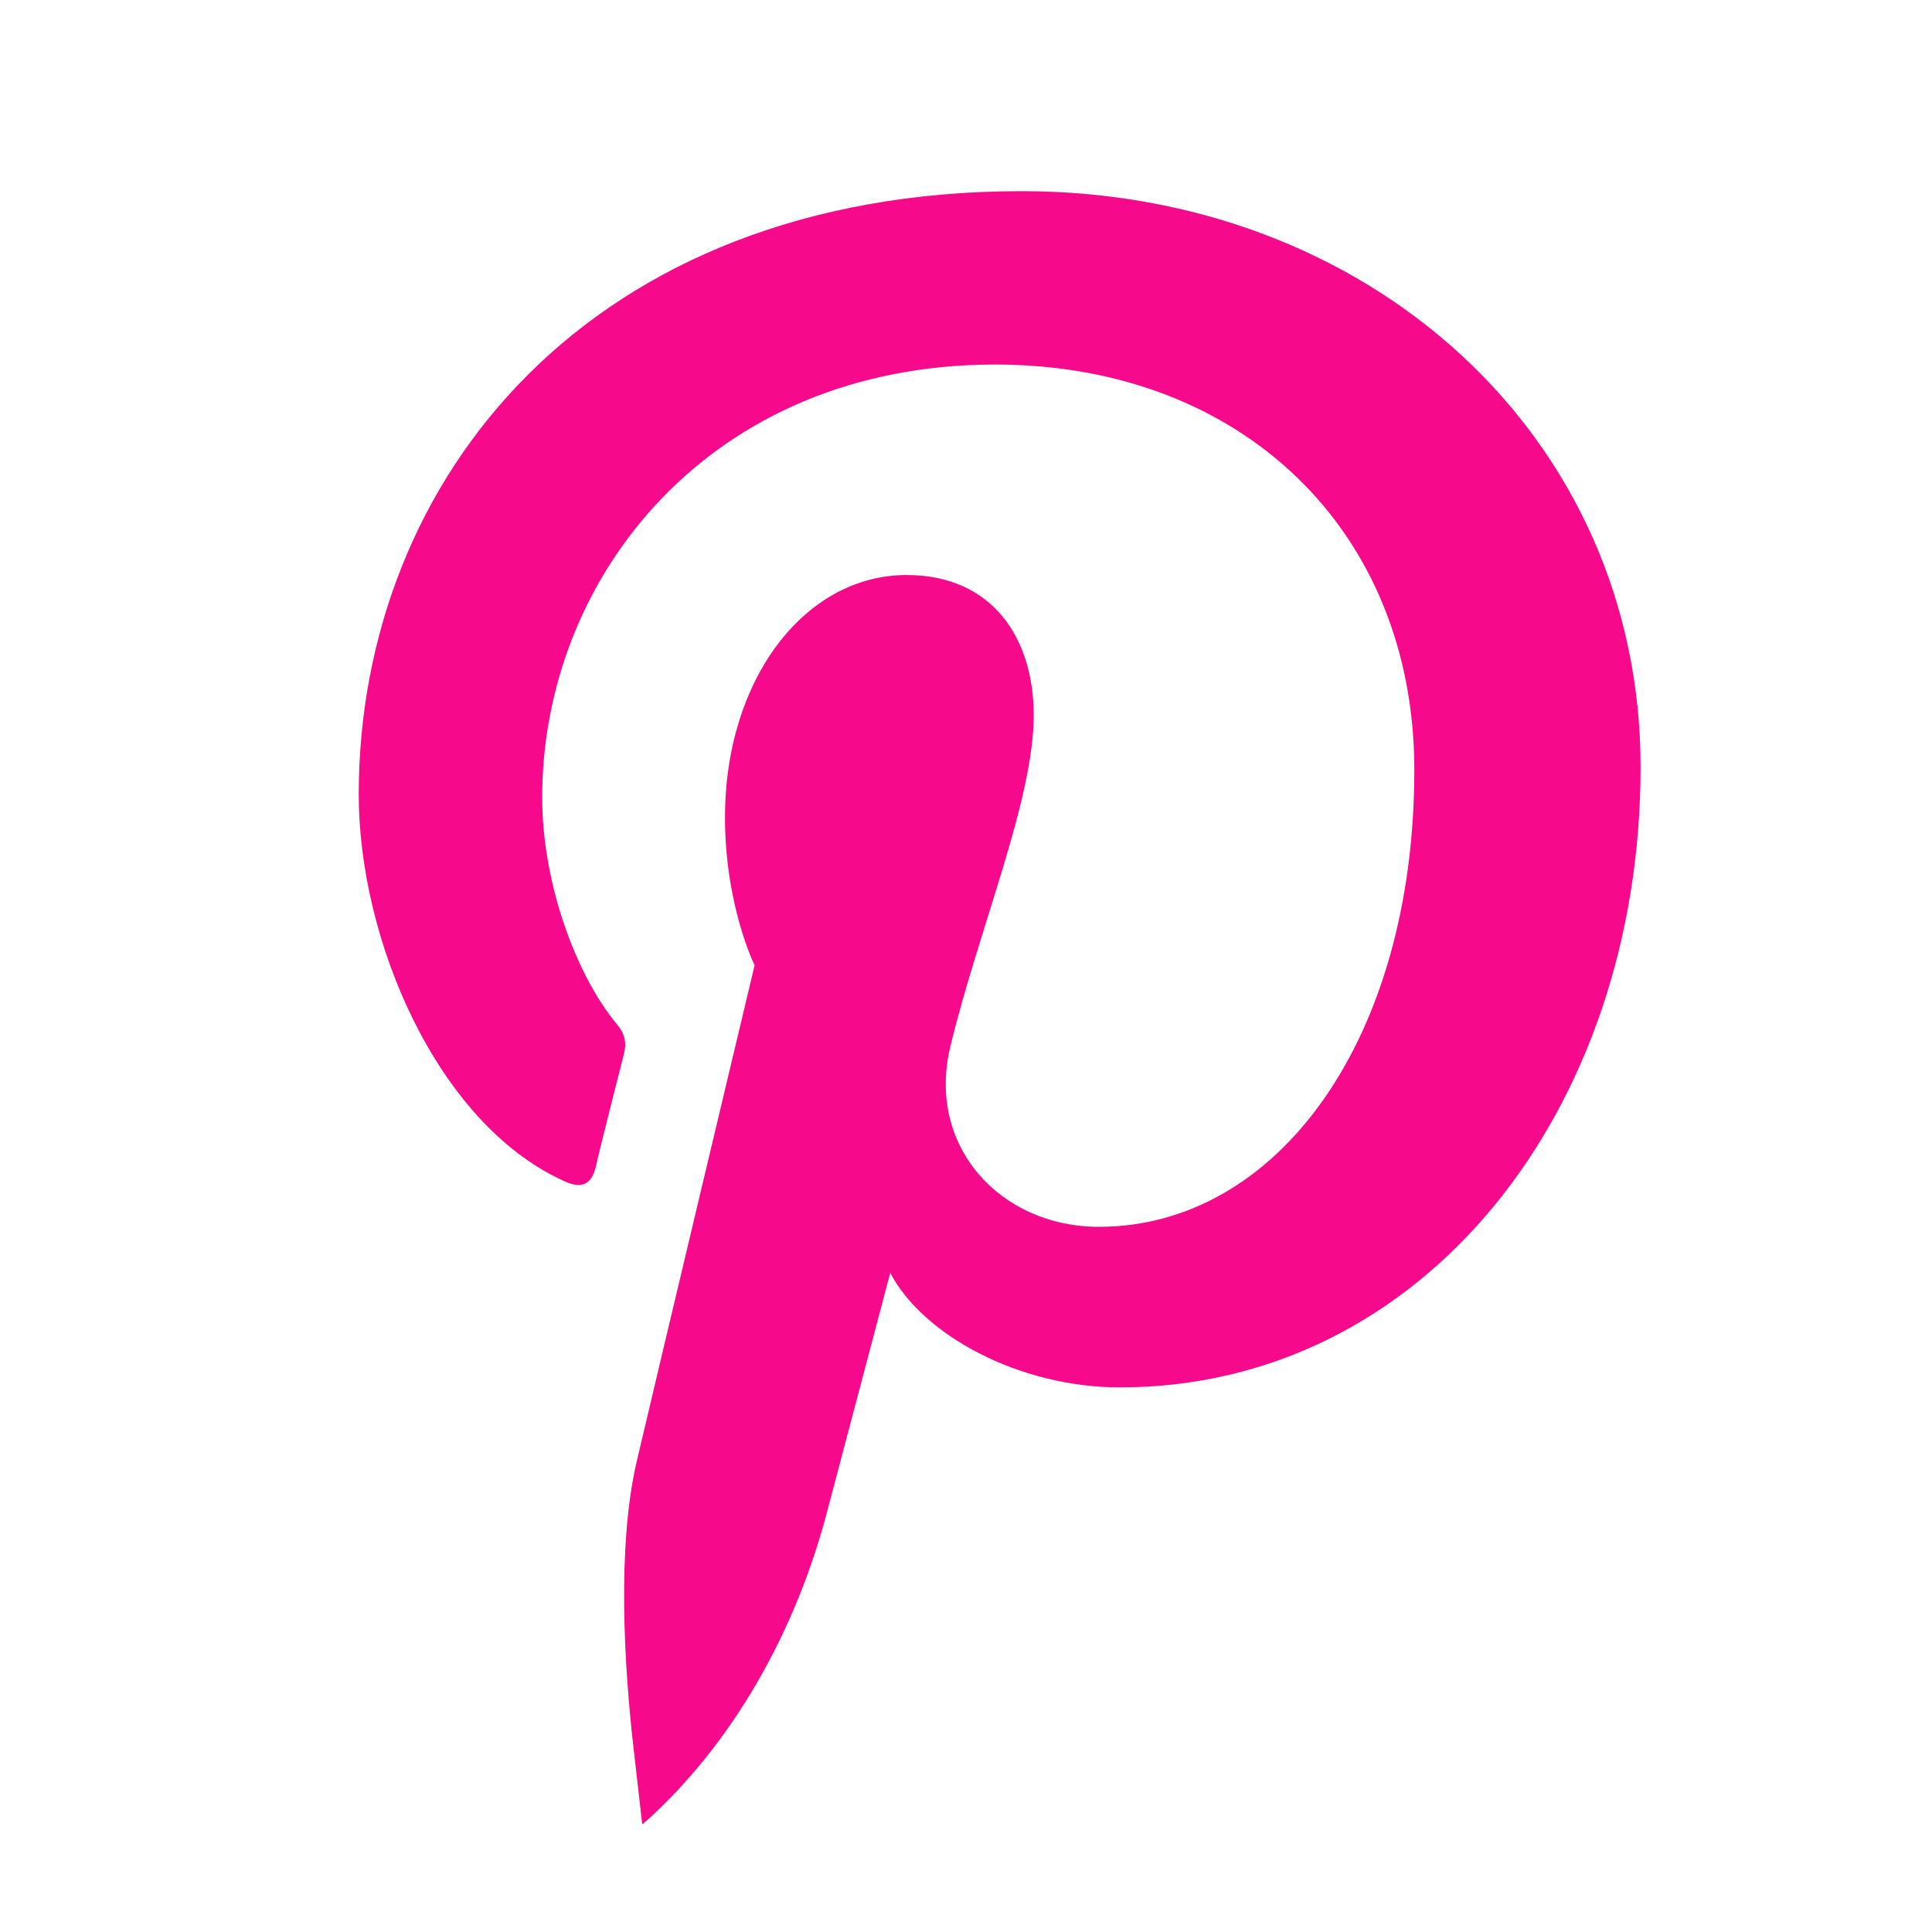<svg xmlns="http://www.w3.org/2000/svg" width="19" height="19" viewBox="0 0 19 19" fill="#F6098B">
<path fill-rule="evenodd" clip-rule="evenodd" d="M6.326 17.935C7.223 17.14 7.838 16.009 8.139 14.848C8.26 14.391 8.755 12.518 8.755 12.518C9.075 13.129 10.02 13.644 11.014 13.644C13.991 13.644 16.134 10.928 16.134 7.543C16.134 4.302 13.472 1.88 10.049 1.88C5.787 1.88 3.528 4.721 3.528 7.813C3.528 9.248 4.299 11.039 5.53 11.607C5.715 11.699 5.816 11.655 5.86 11.473C5.889 11.333 6.059 10.673 6.137 10.36C6.161 10.264 6.151 10.172 6.069 10.076C5.661 9.585 5.332 8.68 5.332 7.842C5.332 5.679 6.98 3.585 9.787 3.585C12.212 3.585 13.909 5.222 13.909 7.572C13.909 10.225 12.561 12.065 10.806 12.065C9.836 12.065 9.109 11.27 9.346 10.293C9.627 9.127 10.166 7.871 10.166 7.033C10.166 6.281 9.763 5.655 8.915 5.655C7.921 5.655 7.13 6.671 7.13 8.039C7.13 8.906 7.421 9.493 7.421 9.493C7.421 9.493 6.442 13.601 6.263 14.367C6.064 15.214 6.141 16.404 6.229 17.179L6.316 17.94L6.326 17.935Z" fill="#F6098B"/>
</svg>